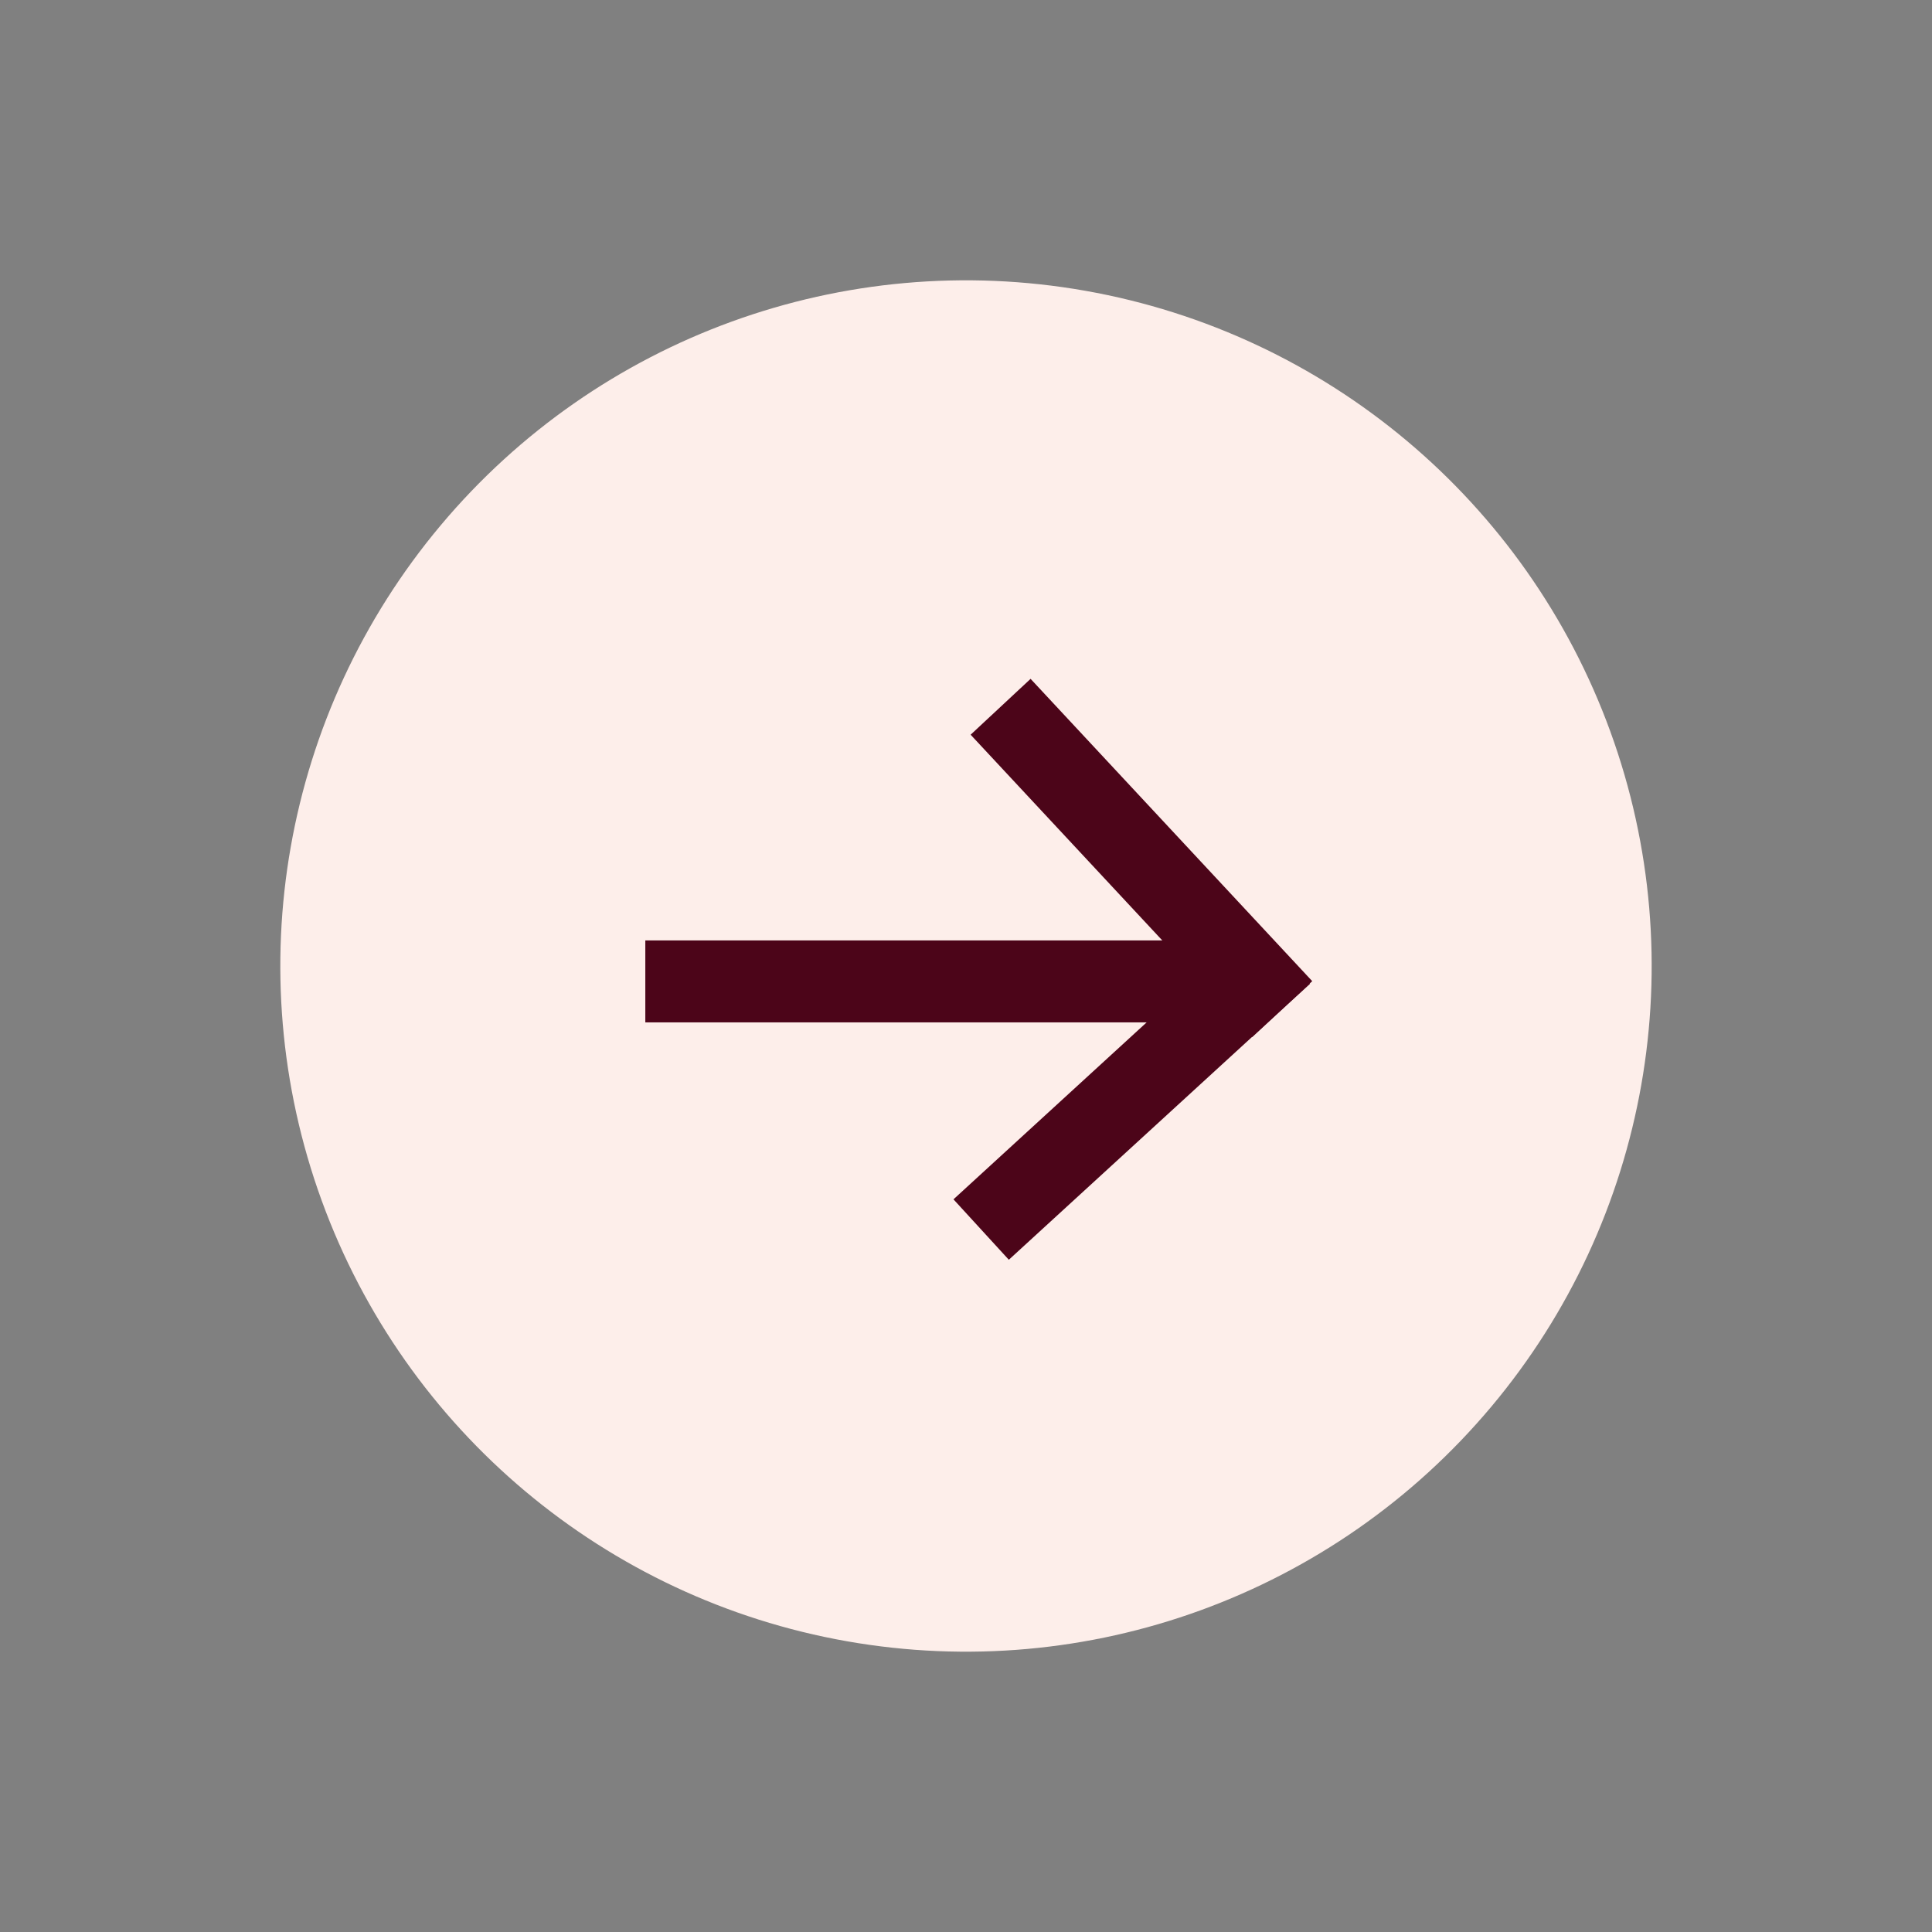 <svg xmlns="http://www.w3.org/2000/svg" width="188.614" height="188.614" viewBox="0 0 188.614 188.614">
  <rect x="0" y="0" width="188.614" height="188.614" fill="#808080" stroke="none"/>
  <g id="Group_20" data-name="Group 20" transform="translate(-404 -849)">
    <circle id="Ellipse_8" data-name="Ellipse 8" cx="66.94" cy="66.94" r="66.94" transform="translate(490.056 849) rotate(40)" fill="#fdeeea"/>
    <g id="Group_6" data-name="Group 6" transform="translate(-18.5 -5.75)">
      <line id="Line_3" data-name="Line 3" x2="60.38" transform="translate(485.5 950.561)" fill="none" stroke="#4c0519" stroke-width="8"/>
      <line id="Line_4" data-name="Line 4" x2="27.497" y2="29.514" transform="translate(520.185 923.75)" fill="none" stroke="#4c0519" stroke-width="8"/>
      <line id="Line_5" data-name="Line 5" y1="26.929" x2="29.396" transform="translate(518.286 947.857)" fill="none" stroke="#4c0519" stroke-width="8"/>
    </g>
  </g>
</svg>
